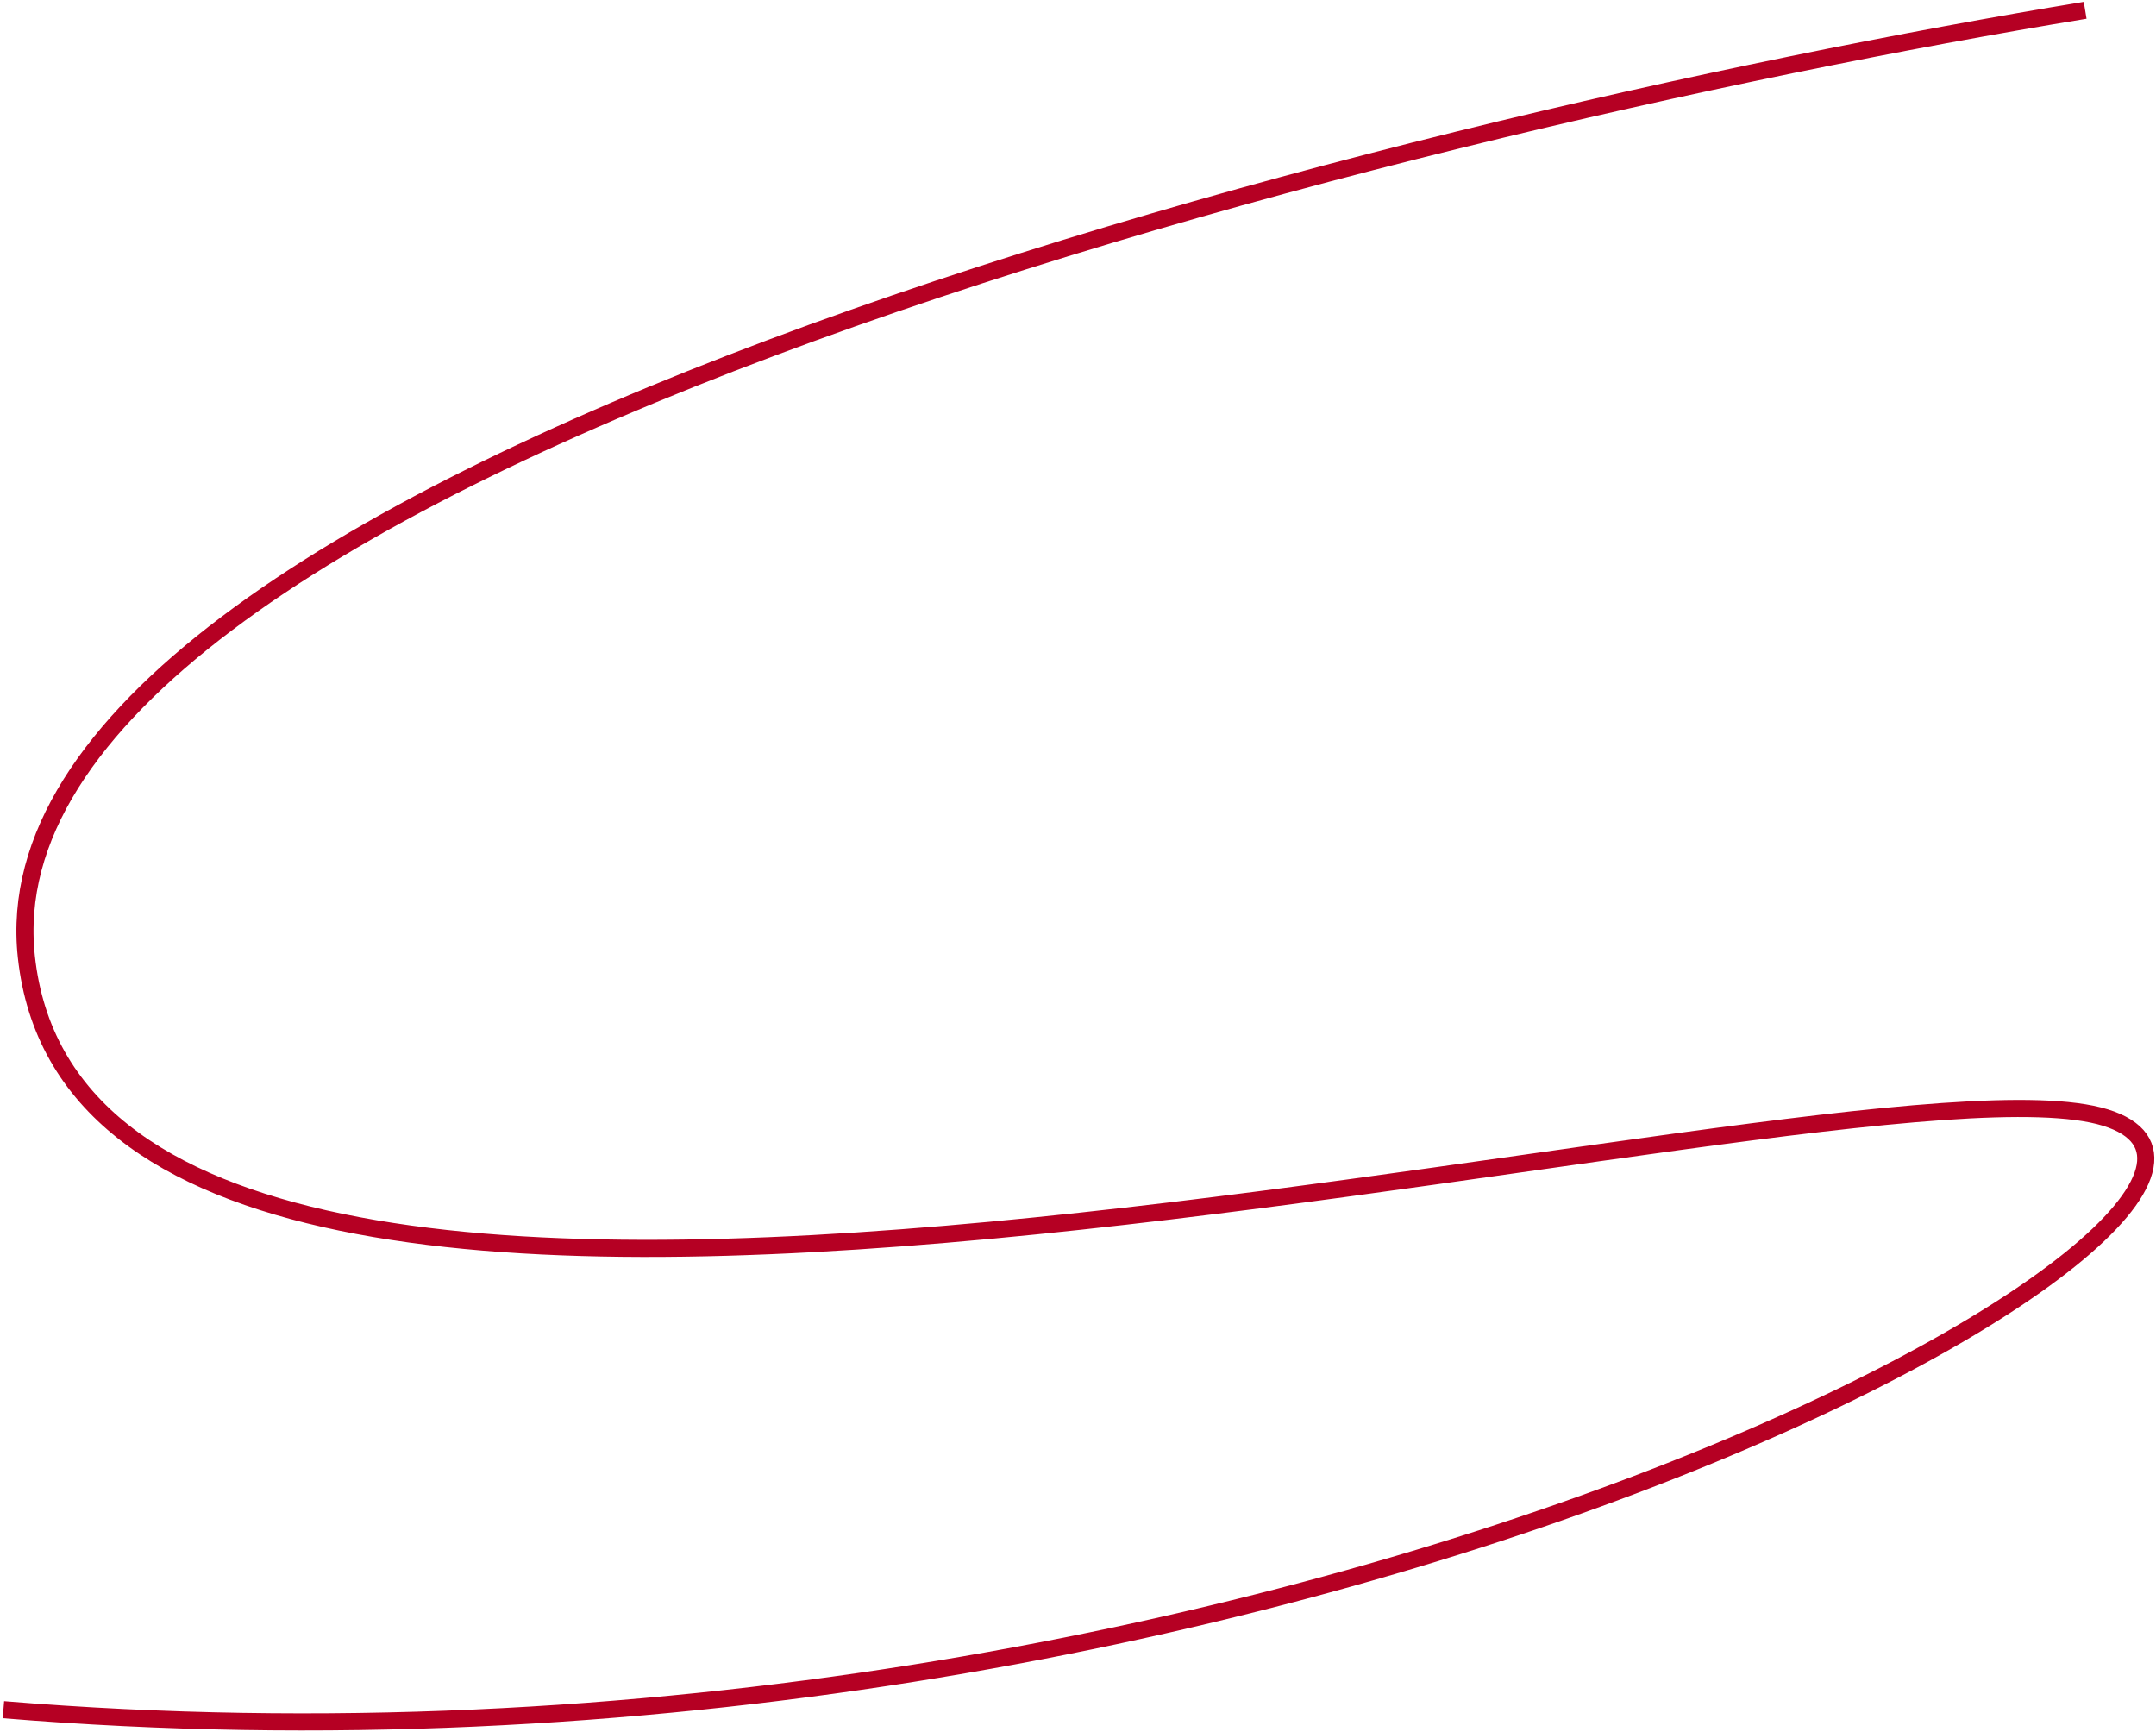 <?xml version="1.0" encoding="UTF-8"?>
<svg id="Layer_1" data-name="Layer 1" xmlns="http://www.w3.org/2000/svg" version="1.1" viewBox="0 0 630 506">
  <defs>
    <style>
      .cls-1 {
        fill: none;
        stroke: #b50023;
        stroke-width: 5px;
      }
    </style>
  </defs>
  <path class="cls-1" d="M609.3,3C402.5,37-7.4,139.9,7.7,279.5c18.8,174.5,529.9,23,607.5,47,77.6,24-238.3,204-614.2,173"/>
</svg>